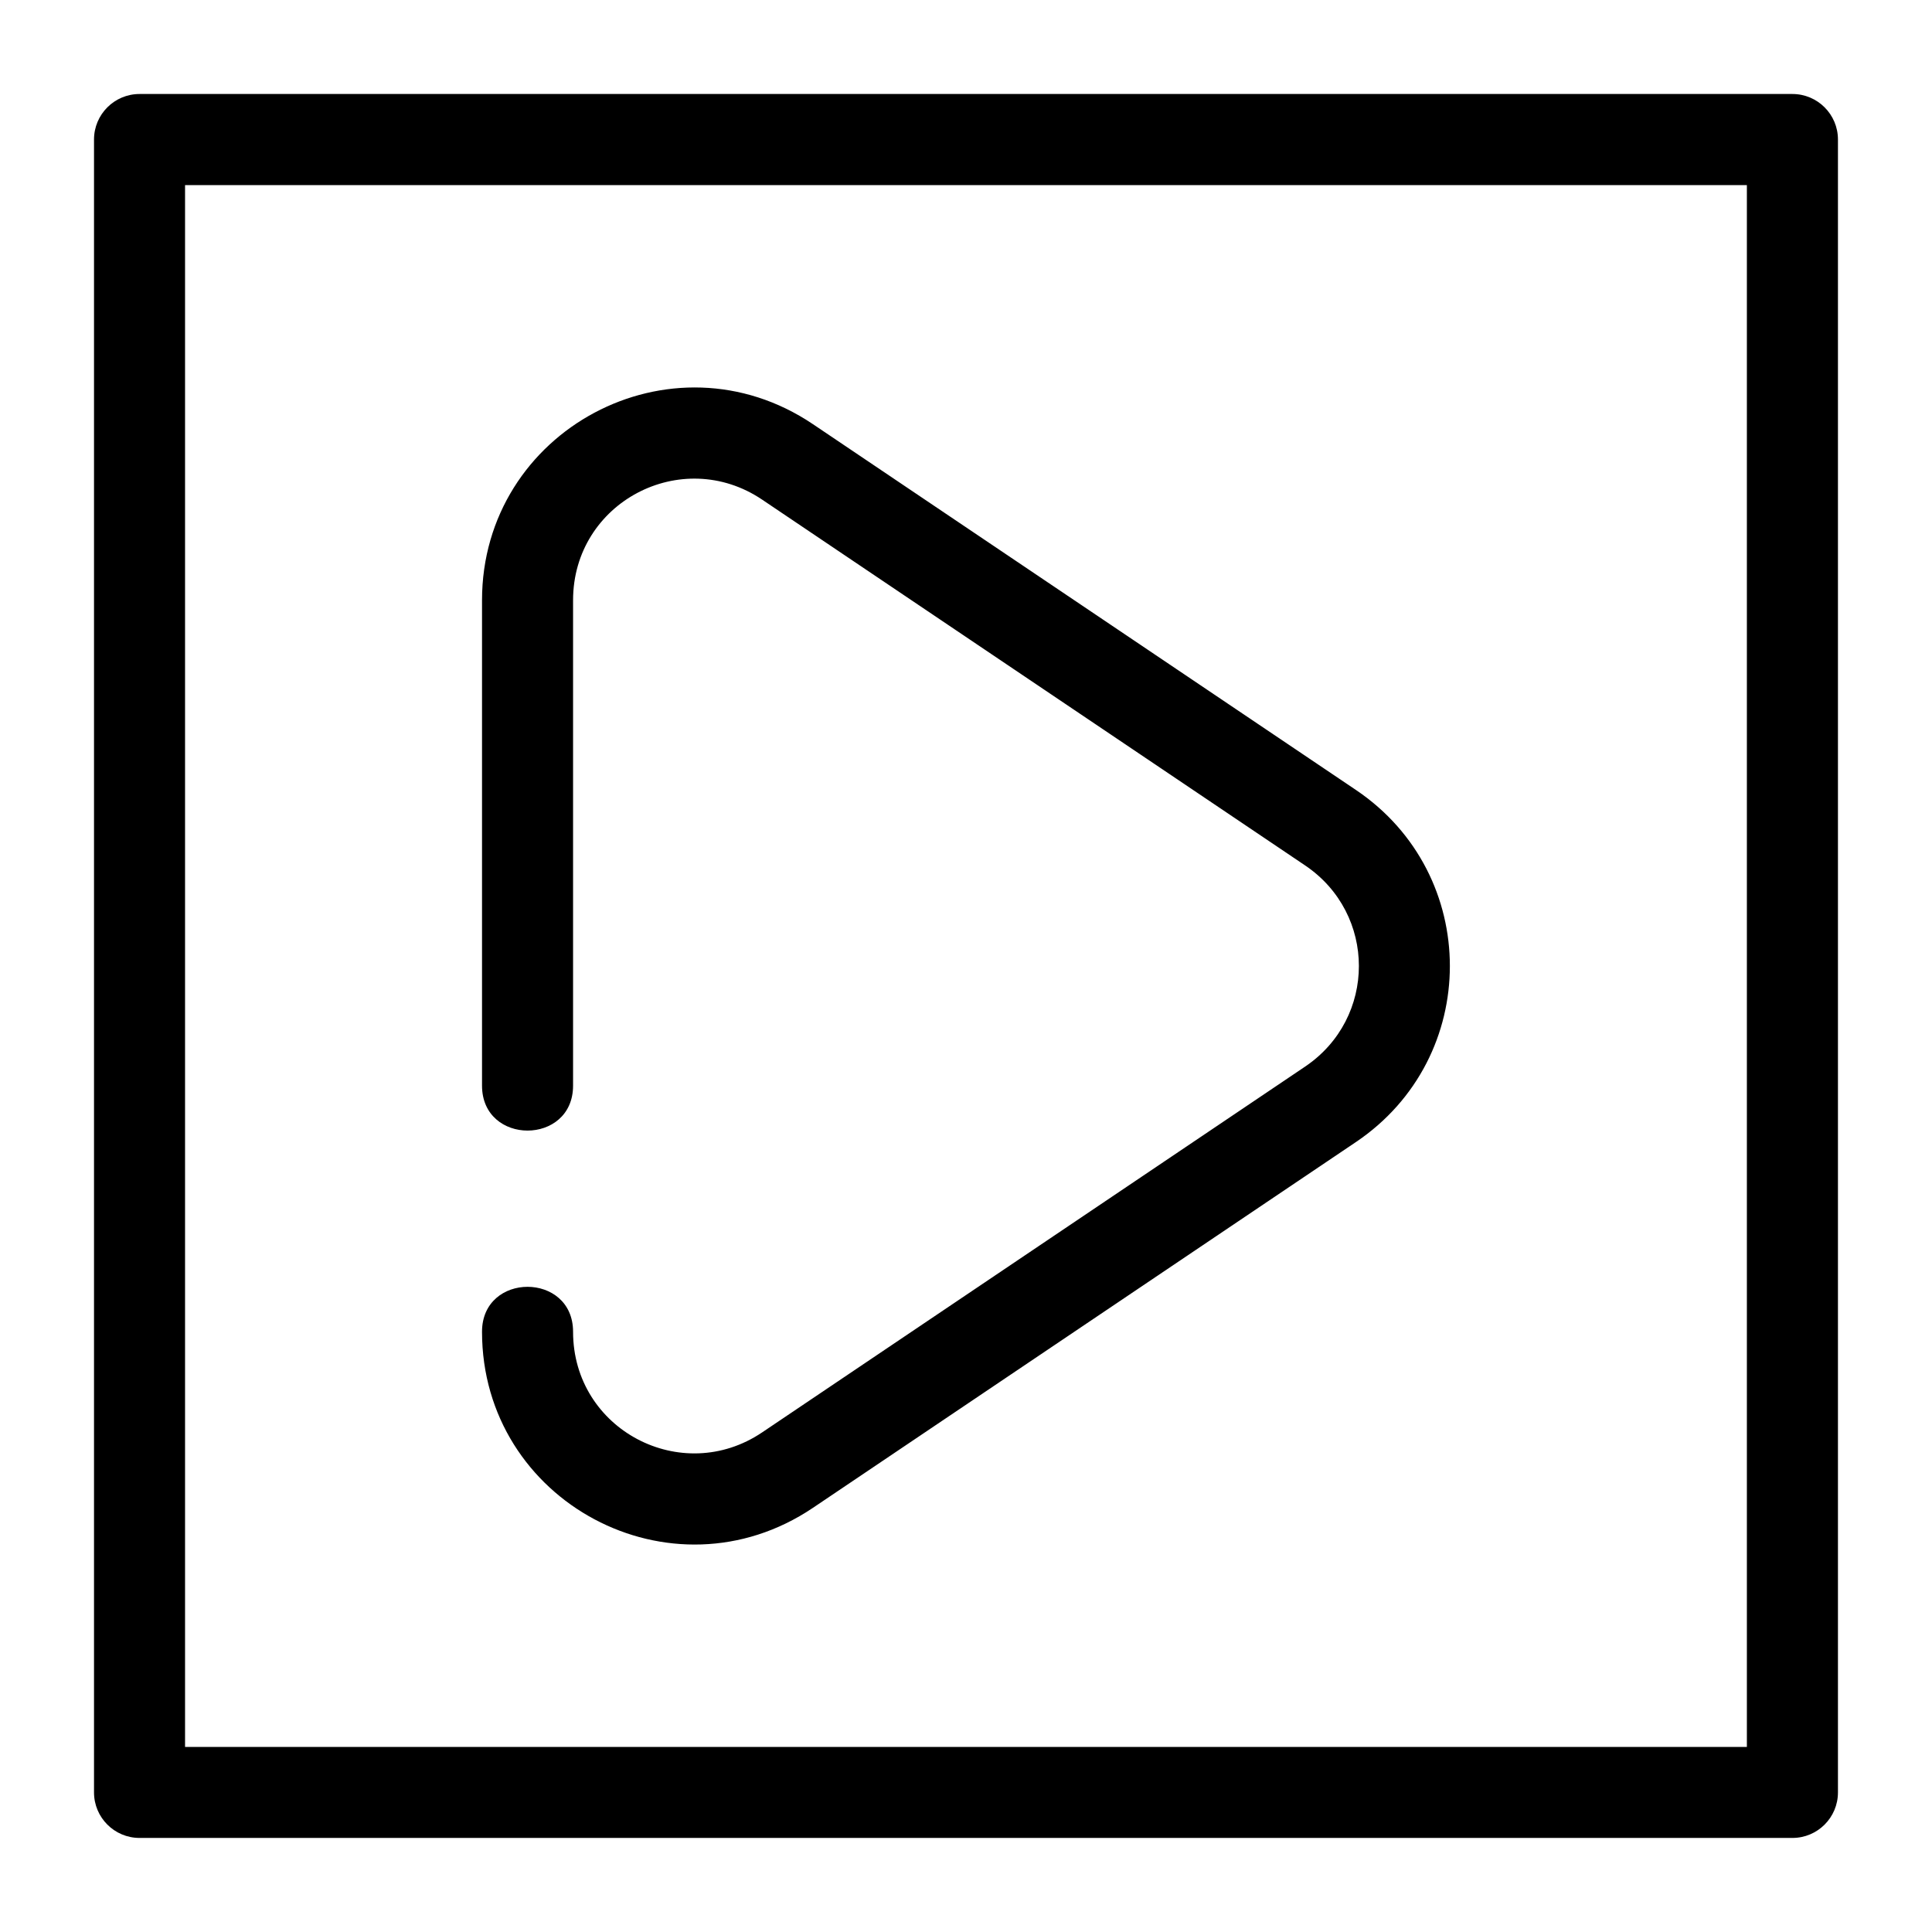 <?xml version="1.0" encoding="UTF-8"?>
<!-- Uploaded to: ICON Repo, www.svgrepo.com, Generator: ICON Repo Mixer Tools -->
<svg fill="#000000" width="800px" height="800px" version="1.1" viewBox="144 144 512 512" xmlns="http://www.w3.org/2000/svg">
 <path d="m180.98 168.91h438.03c6.664 0 12.066 5.402 12.066 12.066v438.03c0 6.664-5.402 12.066-12.066 12.066h-438.03c-6.664 0-12.066-5.402-12.066-12.066v-438.03c0-6.664 5.402-12.066 12.066-12.066zm114.89 262.79c0 15.887-24.129 15.887-24.129 0v-128.63c0-45 50.164-71.941 87.707-46.652l143.89 96.93c33.191 22.363 33.191 70.949 0 93.305l-143.89 96.93c-37.543 25.289-87.707-1.648-87.707-46.652 0-15.883 24.129-15.883 24.129 0 0 25.969 28.77 41.035 50.098 26.672l143.88-96.93c19.031-12.816 19.031-40.523 0-53.34l-143.88-96.93c-21.328-14.363-50.098 0.707-50.098 26.672v128.63zm311.07-238.65h-413.9v413.9h413.9z"/>
</svg>